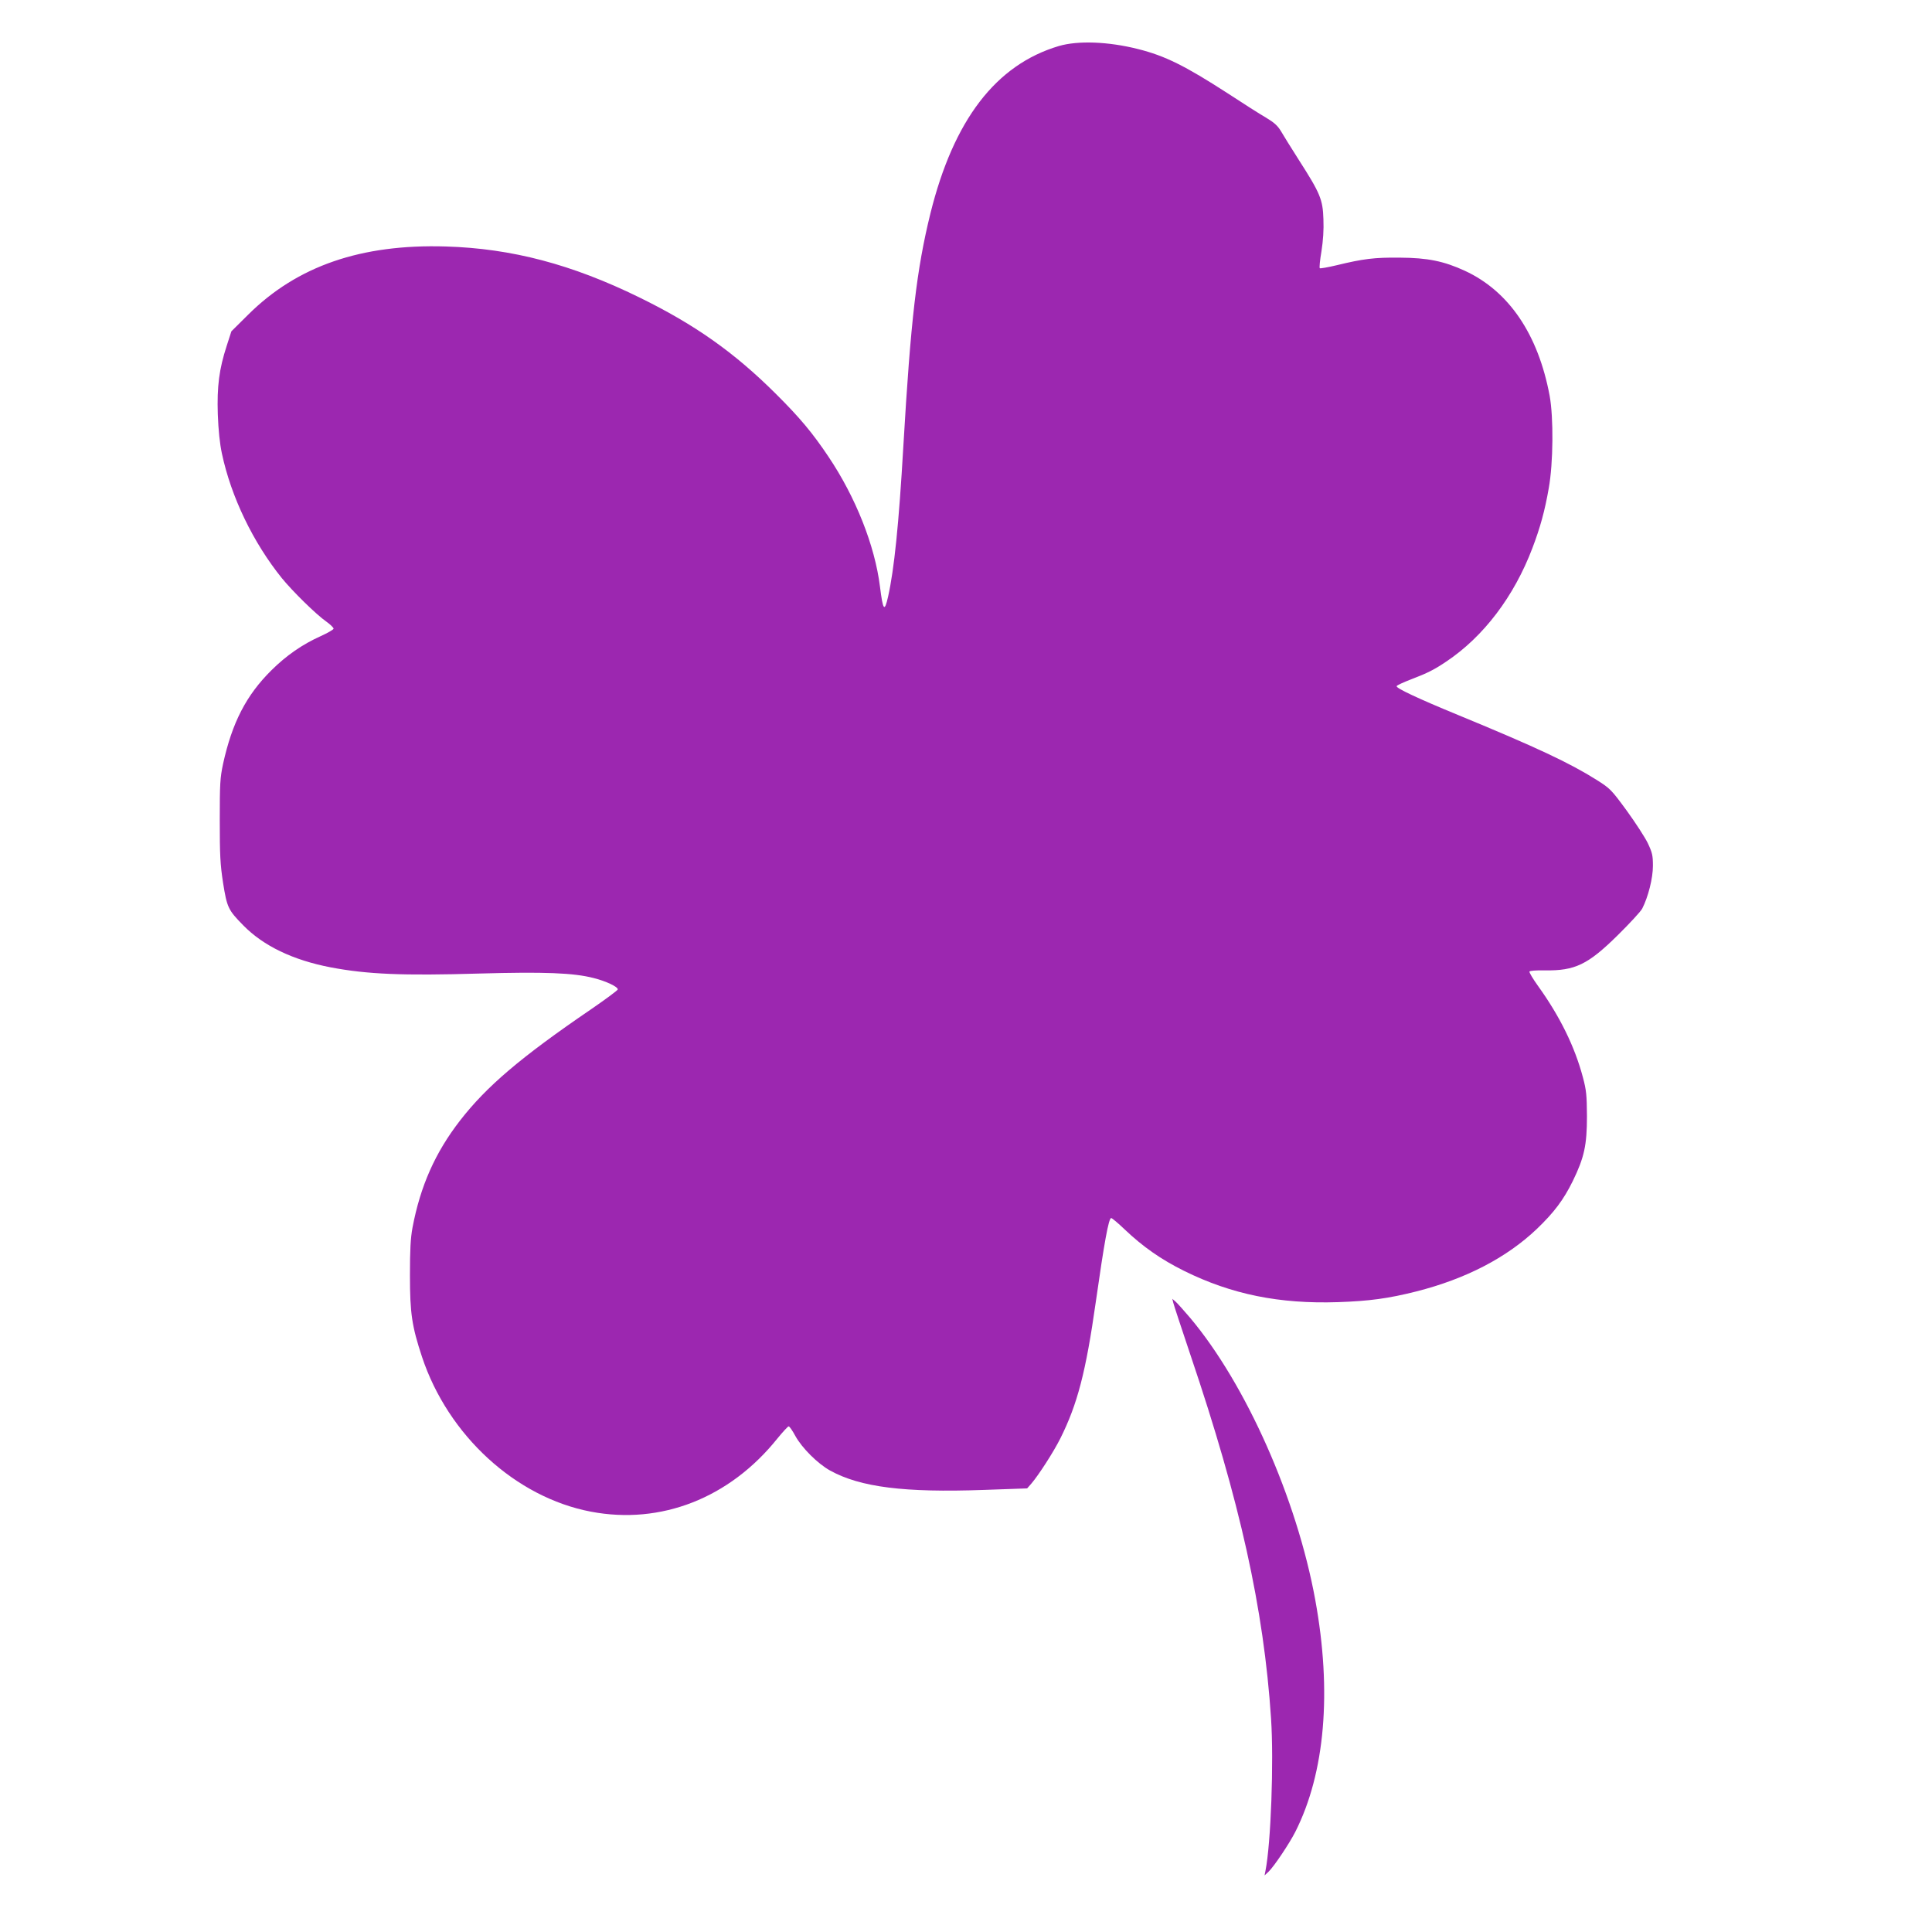 <?xml version="1.0" standalone="no"?>
<!DOCTYPE svg PUBLIC "-//W3C//DTD SVG 20010904//EN"
 "http://www.w3.org/TR/2001/REC-SVG-20010904/DTD/svg10.dtd">
<svg version="1.0" xmlns="http://www.w3.org/2000/svg"
 width="1280pt" height="1280pt" viewBox="0 0 1280 1280"
 preserveAspectRatio="xMidYMid meet">
<g transform="translate(0,1280) scale(0.1,-0.1)"
fill="#9c27b0" stroke="none">
<path d="M7015 12495 c-417 -124 -697 -489 -851 -1110 -91 -370 -130 -701
-179 -1540 -30 -521 -61 -818 -101 -997 -24 -107 -34 -94 -54 66 -34 272 -161
592 -341 860 -105 157 -190 259 -348 416 -275 274 -536 459 -906 640 -445 218
-844 324 -1281 337 -561 17 -985 -129 -1310 -452 l-111 -110 -31 -96 c-50
-154 -65 -268 -59 -454 4 -106 13 -193 27 -259 61 -288 207 -590 397 -826 71
-87 227 -241 296 -289 26 -19 47 -39 47 -46 0 -6 -38 -28 -84 -49 -123 -55
-229 -129 -327 -226 -168 -166 -261 -348 -321 -620 -20 -95 -22 -131 -22 -375
0 -231 3 -291 22 -415 26 -163 34 -179 133 -280 134 -137 330 -231 580 -279
242 -46 478 -56 984 -41 431 12 624 5 759 -30 80 -20 159 -57 159 -75 1 -5
-80 -65 -179 -133 -466 -318 -691 -510 -867 -737 -164 -212 -262 -433 -314
-708 -13 -71 -17 -144 -17 -317 0 -252 13 -337 80 -540 173 -520 620 -930
1118 -1025 465 -89 920 90 1236 484 36 44 70 81 75 81 6 0 25 -28 44 -63 44
-80 148 -184 231 -230 200 -110 490 -147 1020 -128 l285 10 29 33 c47 55 146
208 191 298 113 226 169 439 235 905 56 393 85 555 102 555 6 0 46 -34 89 -75
121 -115 241 -199 394 -275 313 -155 631 -220 1020 -207 206 7 333 24 519 71
327 83 597 223 797 413 115 110 178 194 239 318 76 156 94 238 94 430 -1 140
-4 172 -27 258 -54 203 -152 403 -298 606 -33 46 -58 88 -56 94 2 6 43 9 102
8 200 -3 285 38 483 233 79 78 152 157 162 176 40 78 71 202 71 283 0 70 -4
87 -34 151 -19 39 -82 136 -140 216 -102 139 -109 146 -199 203 -178 112 -394
214 -918 430 -270 111 -411 178 -407 191 2 6 46 26 98 46 107 41 151 63 231
117 247 165 449 431 571 753 51 134 82 246 108 396 30 167 32 467 6 611 -76
408 -270 694 -562 829 -139 64 -247 86 -430 87 -170 2 -245 -8 -418 -50 -59
-14 -110 -23 -113 -20 -4 3 1 54 11 112 11 71 16 142 13 213 -4 130 -21 171
-162 391 -51 80 -105 167 -120 193 -21 35 -44 56 -99 89 -40 23 -153 95 -252
160 -285 184 -416 249 -595 294 -198 50 -399 57 -525 20z"/>
<path d="M7773 4170 c3 -14 55 -171 115 -350 327 -966 485 -1677 533 -2405 19
-286 -1 -830 -37 -1010 l-6 -30 27 25 c34 32 137 185 177 264 197 390 243 928
132 1536 -122 670 -459 1429 -829 1869 -40 47 -83 95 -95 106 l-23 20 6 -25z"/>
</g>
</svg>
